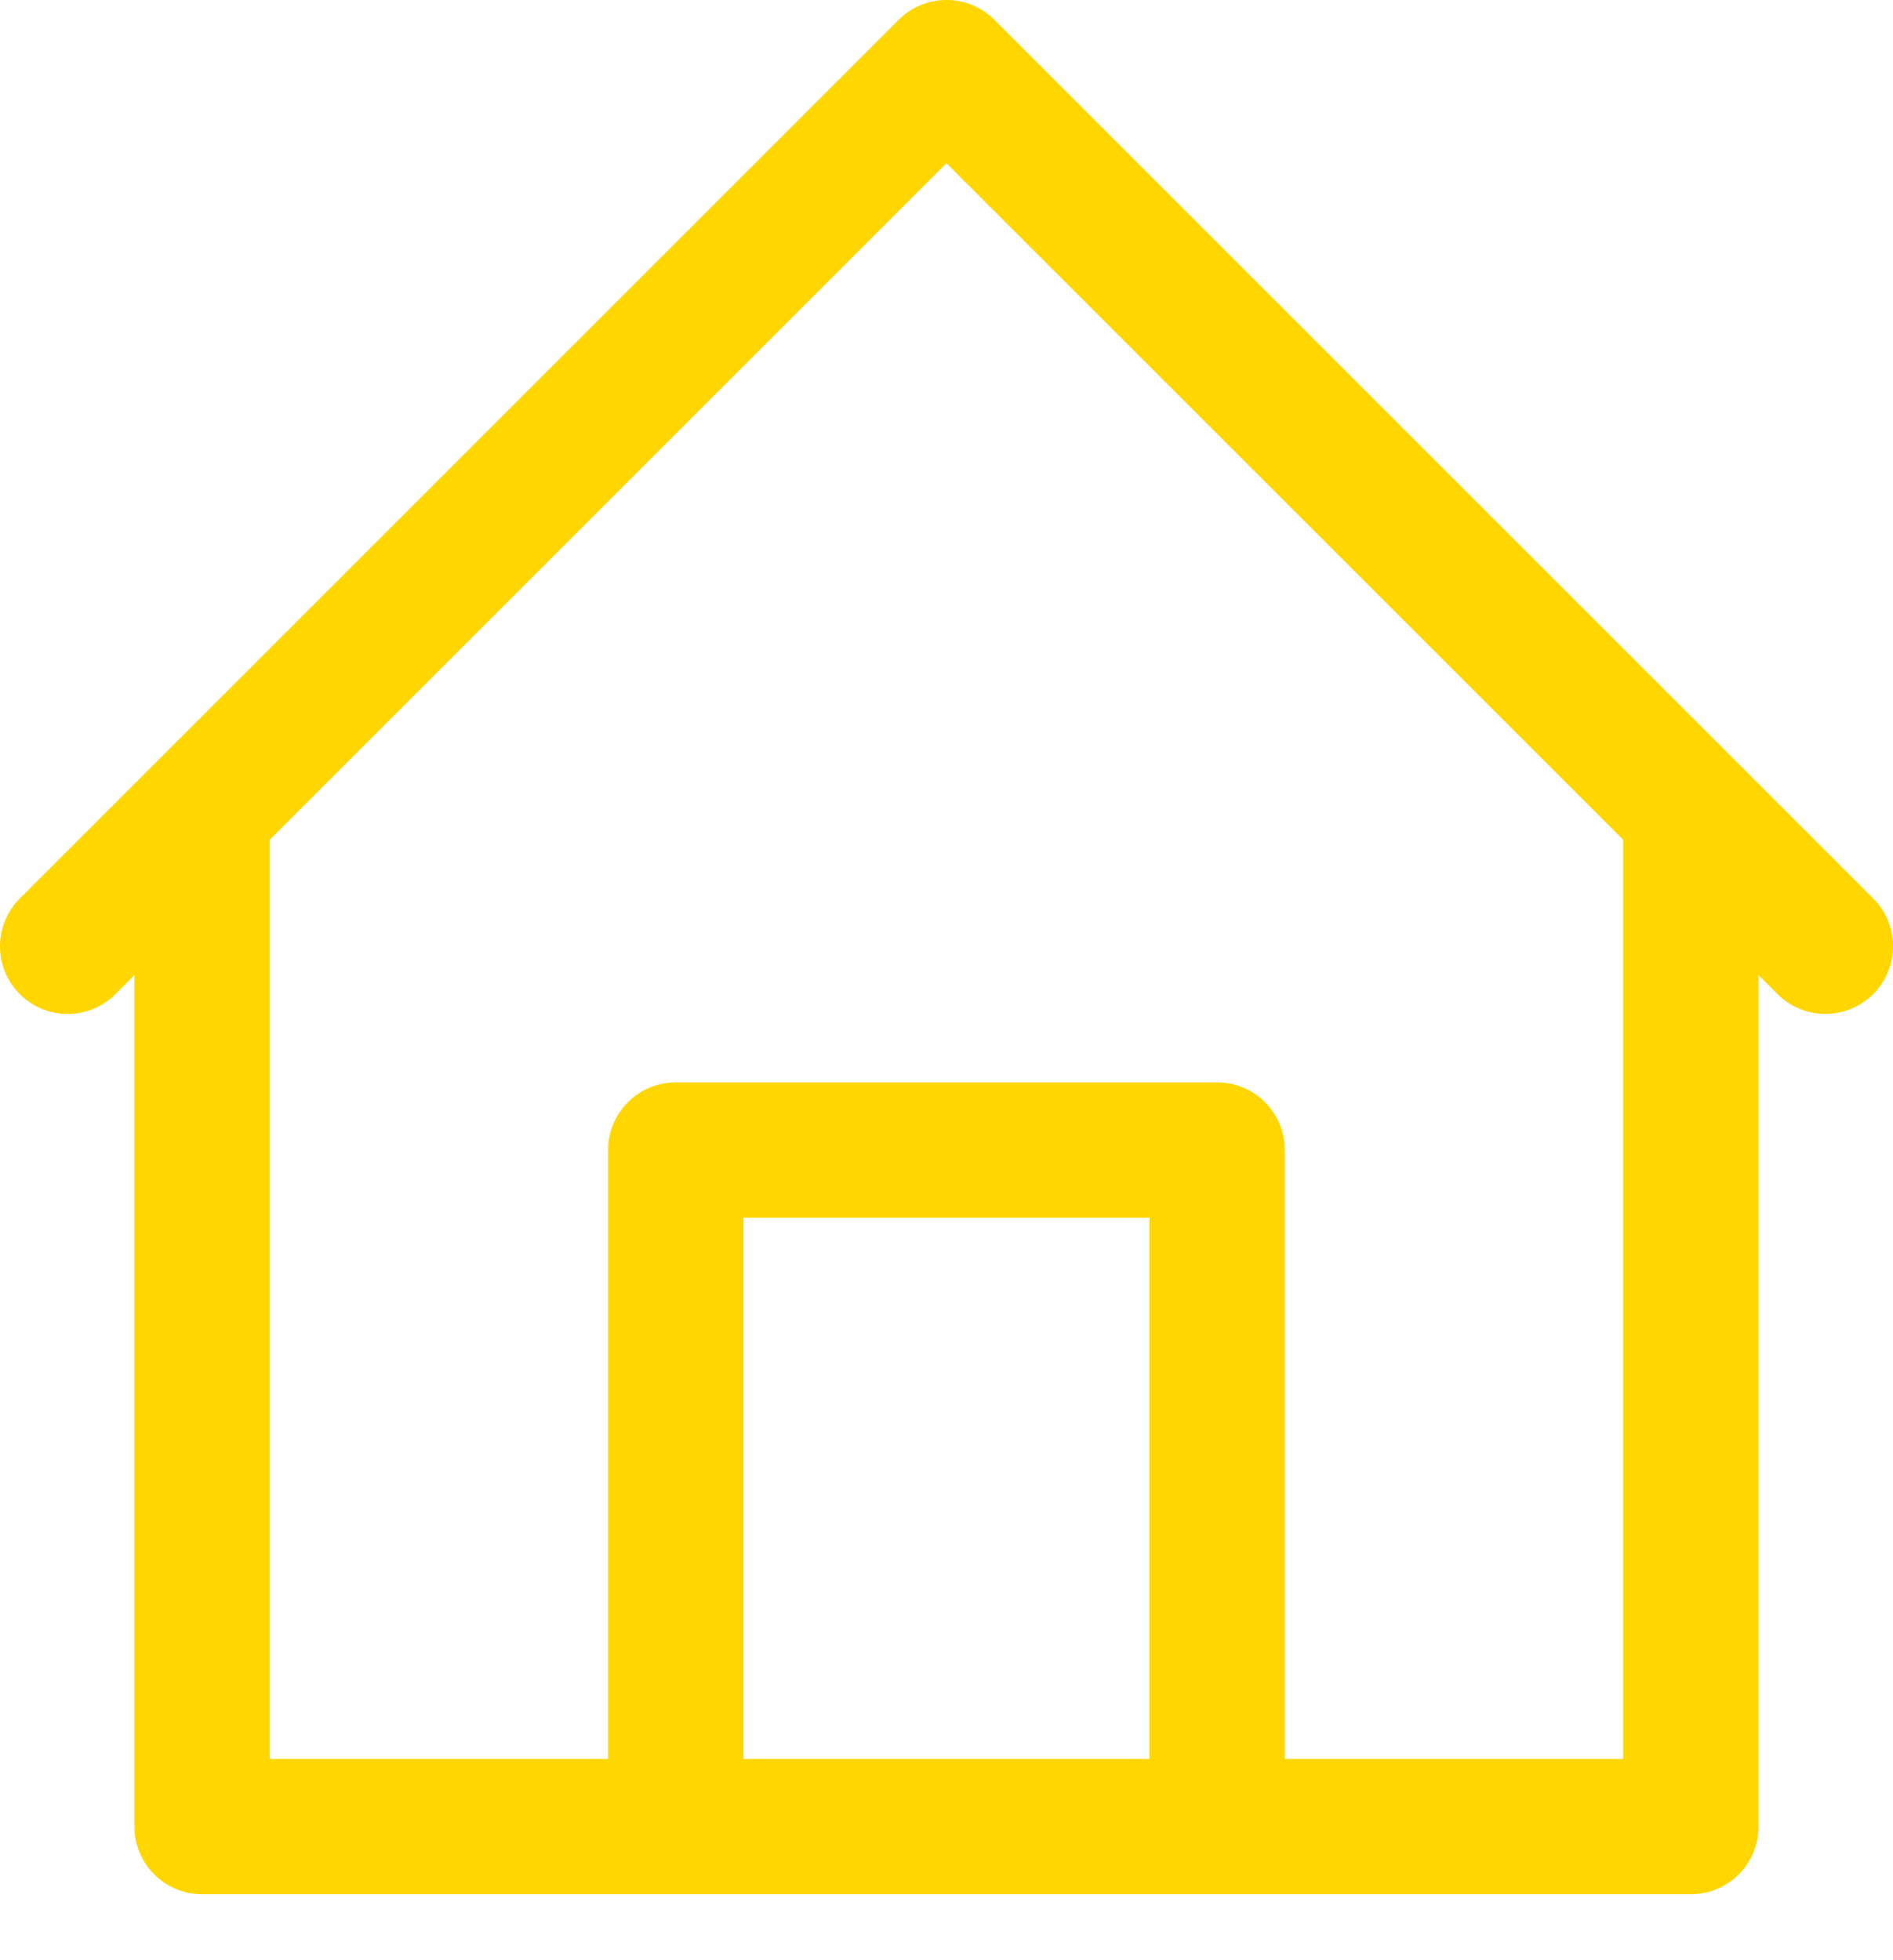 <svg width="28" height="29" viewBox="0 0 28 29" fill="none" xmlns="http://www.w3.org/2000/svg">
<path d="M27.719 13.304L25.718 11.303L14.708 0.293C14.317 -0.098 13.684 -0.098 13.293 0.293L2.283 11.303L0.281 13.305C-0.103 13.703 -0.092 14.336 0.306 14.72C0.693 15.095 1.308 15.095 1.696 14.72L1.988 14.426V27.023C1.988 27.576 2.437 28.024 2.989 28.024H25.01C25.562 28.024 26.011 27.576 26.011 27.023V14.426L26.304 14.719C26.701 15.103 27.335 15.092 27.719 14.695C28.094 14.307 28.094 13.692 27.719 13.304ZM17.002 26.023H10.997V18.015H17.002V26.023ZM24.009 26.023H19.004V17.014C19.004 16.462 18.556 16.013 18.003 16.013H9.996C9.443 16.013 8.995 16.462 8.995 17.014V26.023H3.99V12.424L13.999 2.415L24.009 12.424V26.023Z" fill="#FFD600"/>
</svg>
